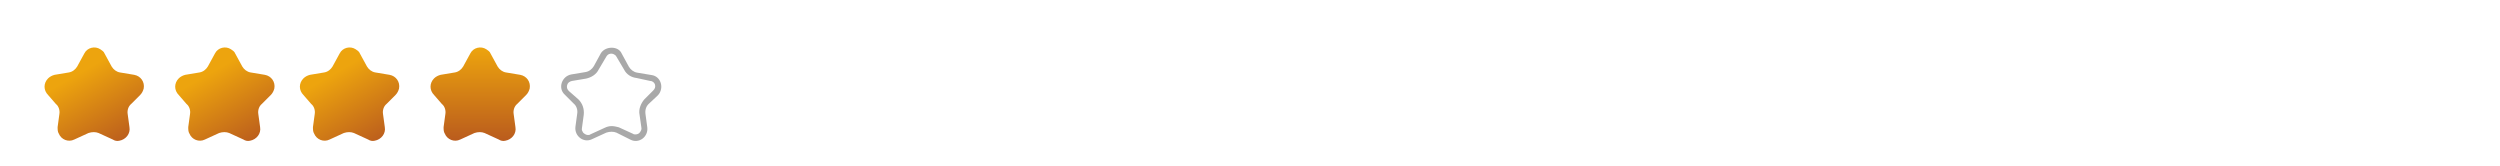 <?xml version="1.0" encoding="UTF-8"?> <svg xmlns="http://www.w3.org/2000/svg" xmlns:xlink="http://www.w3.org/1999/xlink" version="1.1" id="Layer_1" x="0px" y="0px" viewBox="0 0 421 28" style="enable-background:new 0 0 421 28;" xml:space="preserve"> <style type="text/css"> .st0{fill:none;} .st1{fill:#A9A9A9;} .st2{fill:url(#Polygon_8_00000065047612548290299570000017844048549514667398_);} .st3{fill:url(#Polygon_7_00000075845155313388017000000013284806969234681735_);} .st4{fill:url(#Polygon_10_00000093877855726066372430000007076599853840756622_);} .st5{fill:url(#Polygon_11_00000114756002007743574340000005547528018119470257_);} </style> <g> <g id="Polygon_4" transform="translate(104.803 17.735)"> <path class="st0" d="M-3.6-8.7c0.5-1,1.8-1.3,2.7-0.7C-0.5-9.3-0.3-9-0.1-8.7l1.2,2.2c0.3,0.5,0.8,0.9,1.4,1l2.4,0.4 C6-5,6.7-3.9,6.5-2.8C6.5-2.4,6.3-2,6-1.7L4.5-0.2C4,0.2,3.8,0.8,3.9,1.5l0.3,2.2c0.2,1.1-0.6,2.1-1.7,2.3c-0.4,0.1-0.8,0-1.1-0.2 L-1,4.6c-0.5-0.2-1.1-0.2-1.7,0l-2.4,1.1c-1,0.5-2.2,0-2.6-1C-7.9,4.4-7.9,4-7.9,3.6l0.3-2.2c0.1-0.6-0.1-1.3-0.6-1.7l-1.5-1.5 c-0.8-0.8-0.8-2,0-2.8C-9.4-4.9-9-5.1-8.6-5.1l2.4-0.4c0.6-0.1,1.1-0.5,1.4-1L-3.6-8.7z"></path> <path class="st1" d="M-1.8-8.7c-0.2,0-0.6,0-0.9,0.5L-4-6c-0.4,0.8-1.2,1.3-2.1,1.5l-2.4,0.4c-0.4,0.1-0.7,0.3-0.8,0.7 c-0.1,0.4,0,0.7,0.3,1L-7.4-1c0.7,0.7,1,1.6,0.9,2.6l-0.3,2.2c-0.1,0.4,0.1,0.6,0.2,0.8c0.2,0.2,0.5,0.4,0.8,0.4 c0.1,0,0.3,0,0.4-0.1l2.4-1.1c0.4-0.2,0.8-0.3,1.2-0.3S-1,3.6-0.6,3.7l2.4,1.1c0.1,0.1,0.3,0.1,0.4,0.1c0.3,0,0.6-0.1,0.8-0.4 c0.1-0.2,0.3-0.4,0.2-0.8L2.9,1.6C2.7,0.7,3.1-0.3,3.7-1l1.5-1.5c0.3-0.3,0.4-0.6,0.3-1C5.4-3.8,5.1-4.1,4.7-4.1L2.4-4.6 C1.5-4.7,0.7-5.2,0.3-6L-1-8.2C-1.2-8.6-1.7-8.7-1.8-8.7 M-1.8-9.7c0.7,0,1.4,0.3,1.7,1l1.2,2.2c0.3,0.5,0.8,0.9,1.4,1l2.4,0.4 C6.5-4.9,7.1-2.9,6-1.7L4.4-0.2C4,0.2,3.8,0.8,3.9,1.5l0.3,2.2c0.2,1.6-1.4,2.8-2.8,2.1L-1,4.6c-0.5-0.2-1.1-0.2-1.7,0l-2.4,1.1 c-1.4,0.7-3-0.5-2.8-2.1l0.3-2.2c0.1-0.6-0.1-1.3-0.6-1.7l-1.5-1.5c-1.2-1.1-0.5-3.1,1.1-3.4l2.4-0.4c0.6-0.1,1.1-0.5,1.4-1 l1.2-2.2C-3.2-9.4-2.5-9.7-1.8-9.7z"></path> </g> <linearGradient id="Polygon_8_00000116925562102377848430000013749851333628770981_" gradientUnits="userSpaceOnUse" x1="154.465" y1="164.216" x2="154.465" y2="163.216" gradientTransform="matrix(16.825 0 0 -15.602 -2517.907 2570.132)"> <stop offset="0" style="stop-color:#EDA40E"></stop> <stop offset="1" style="stop-color:#BA5C1D"></stop> </linearGradient> <path id="Polygon_8_00000021811416500611721750000015318291021126502549_" style="fill:url(#Polygon_8_00000116925562102377848430000013749851333628770981_);" d=" M79.2,9c0.5-1,1.8-1.3,2.7-0.7c0.3,0.2,0.6,0.4,0.7,0.7l1.2,2.2c0.3,0.5,0.8,0.9,1.4,1l2.4,0.4c1.1,0.2,1.8,1.2,1.6,2.3 c-0.1,0.4-0.3,0.8-0.6,1.1l-1.5,1.5c-0.5,0.4-0.7,1.1-0.6,1.7l0.3,2.2c0.2,1.1-0.6,2.1-1.7,2.3c-0.4,0.1-0.8,0-1.1-0.2l-2.4-1.1 c-0.5-0.2-1.1-0.2-1.7,0l-2.4,1.1c-1,0.5-2.2,0-2.6-1c-0.2-0.3-0.2-0.7-0.2-1.1l0.3-2.2c0.1-0.6-0.1-1.3-0.6-1.7L73.1,16 c-0.8-0.8-0.8-2,0-2.8c0.3-0.3,0.7-0.5,1.1-0.6l2.4-0.4c0.6-0.1,1.1-0.5,1.4-1L79.2,9z"></path> <linearGradient id="Polygon_7_00000173864387165584079930000006471194057063489689_" gradientUnits="userSpaceOnUse" x1="154.308" y1="163.937" x2="154.77" y2="163.191" gradientTransform="matrix(16.825 0 0 -15.602 -2560.907 2570.132)"> <stop offset="0" style="stop-color:#EDA40E"></stop> <stop offset="1" style="stop-color:#BA5C1D"></stop> </linearGradient> <path id="Polygon_7" style="fill:url(#Polygon_7_00000173864387165584079930000006471194057063489689_);" d="M36.2,9 c0.5-1,1.8-1.3,2.7-0.7c0.3,0.2,0.6,0.4,0.7,0.7l1.2,2.2c0.3,0.5,0.8,0.9,1.4,1l2.4,0.4c1.1,0.2,1.8,1.2,1.6,2.3 c-0.1,0.4-0.3,0.8-0.6,1.1l-1.5,1.5c-0.5,0.4-0.7,1.1-0.6,1.7l0.3,2.2c0.2,1.1-0.6,2.1-1.7,2.3c-0.4,0.1-0.8,0-1.1-0.2l-2.4-1.1 c-0.5-0.2-1.1-0.2-1.7,0l-2.4,1.1c-1,0.5-2.2,0-2.6-1c-0.2-0.3-0.2-0.7-0.2-1.1l0.3-2.2c0.1-0.6-0.1-1.3-0.6-1.7L30.1,16 c-0.8-0.8-0.8-2,0-2.8c0.3-0.3,0.7-0.5,1.1-0.6l2.4-0.4c0.6-0.1,1.1-0.5,1.4-1L36.2,9z"></path> <linearGradient id="Polygon_10_00000023263124322543257720000015057173981735230648_" gradientUnits="userSpaceOnUse" x1="154.308" y1="163.937" x2="154.77" y2="163.191" gradientTransform="matrix(16.825 0 0 -15.602 -2582.907 2570.132)"> <stop offset="0" style="stop-color:#EDA40E"></stop> <stop offset="1" style="stop-color:#BA5C1D"></stop> </linearGradient> <path id="Polygon_10" style="fill:url(#Polygon_10_00000023263124322543257720000015057173981735230648_);" d="M14.2,9 c0.5-1,1.8-1.3,2.7-0.7c0.3,0.2,0.6,0.4,0.7,0.7l1.2,2.2c0.3,0.5,0.8,0.9,1.4,1l2.4,0.4c1.1,0.2,1.8,1.2,1.6,2.3 c-0.1,0.4-0.3,0.8-0.6,1.1l-1.5,1.5c-0.5,0.4-0.7,1.1-0.6,1.7l0.3,2.2c0.2,1.1-0.6,2.1-1.7,2.3c-0.4,0.1-0.8,0-1.1-0.2l-2.4-1.1 c-0.5-0.2-1.1-0.2-1.7,0l-2.4,1.1c-1,0.5-2.2,0-2.6-1c-0.2-0.3-0.2-0.7-0.2-1.1l0.3-2.2c0.1-0.6-0.1-1.3-0.6-1.7L8.1,16 c-0.8-0.8-0.8-2,0-2.8c0.3-0.3,0.7-0.5,1.1-0.6l2.4-0.4c0.6-0.1,1.1-0.5,1.4-1L14.2,9z"></path> <linearGradient id="Polygon_11_00000029757286721052356110000007437047779708033725_" gradientUnits="userSpaceOnUse" x1="154.308" y1="163.937" x2="154.77" y2="163.191" gradientTransform="matrix(16.825 0 0 -15.602 -2539.907 2570.132)"> <stop offset="0" style="stop-color:#EDA40E"></stop> <stop offset="1" style="stop-color:#BA5C1D"></stop> </linearGradient> <path id="Polygon_11" style="fill:url(#Polygon_11_00000029757286721052356110000007437047779708033725_);" d="M57.2,9 c0.5-1,1.8-1.3,2.7-0.7c0.3,0.2,0.6,0.4,0.7,0.7l1.2,2.2c0.3,0.5,0.8,0.9,1.4,1l2.4,0.4c1.1,0.2,1.8,1.2,1.6,2.3 c-0.1,0.4-0.3,0.8-0.6,1.1l-1.5,1.5c-0.5,0.4-0.7,1.1-0.6,1.7l0.3,2.2c0.2,1.1-0.6,2.1-1.7,2.3c-0.4,0.1-0.8,0-1.1-0.2l-2.4-1.1 c-0.5-0.2-1.1-0.2-1.7,0l-2.4,1.1c-1,0.5-2.2,0-2.6-1c-0.2-0.3-0.2-0.7-0.2-1.1l0.3-2.2c0.1-0.6-0.1-1.3-0.6-1.7L51.1,16 c-0.8-0.8-0.8-2,0-2.8c0.3-0.3,0.7-0.5,1.1-0.6l2.4-0.4c0.6-0.1,1.1-0.5,1.4-1L57.2,9z"></path> </g> </svg> 